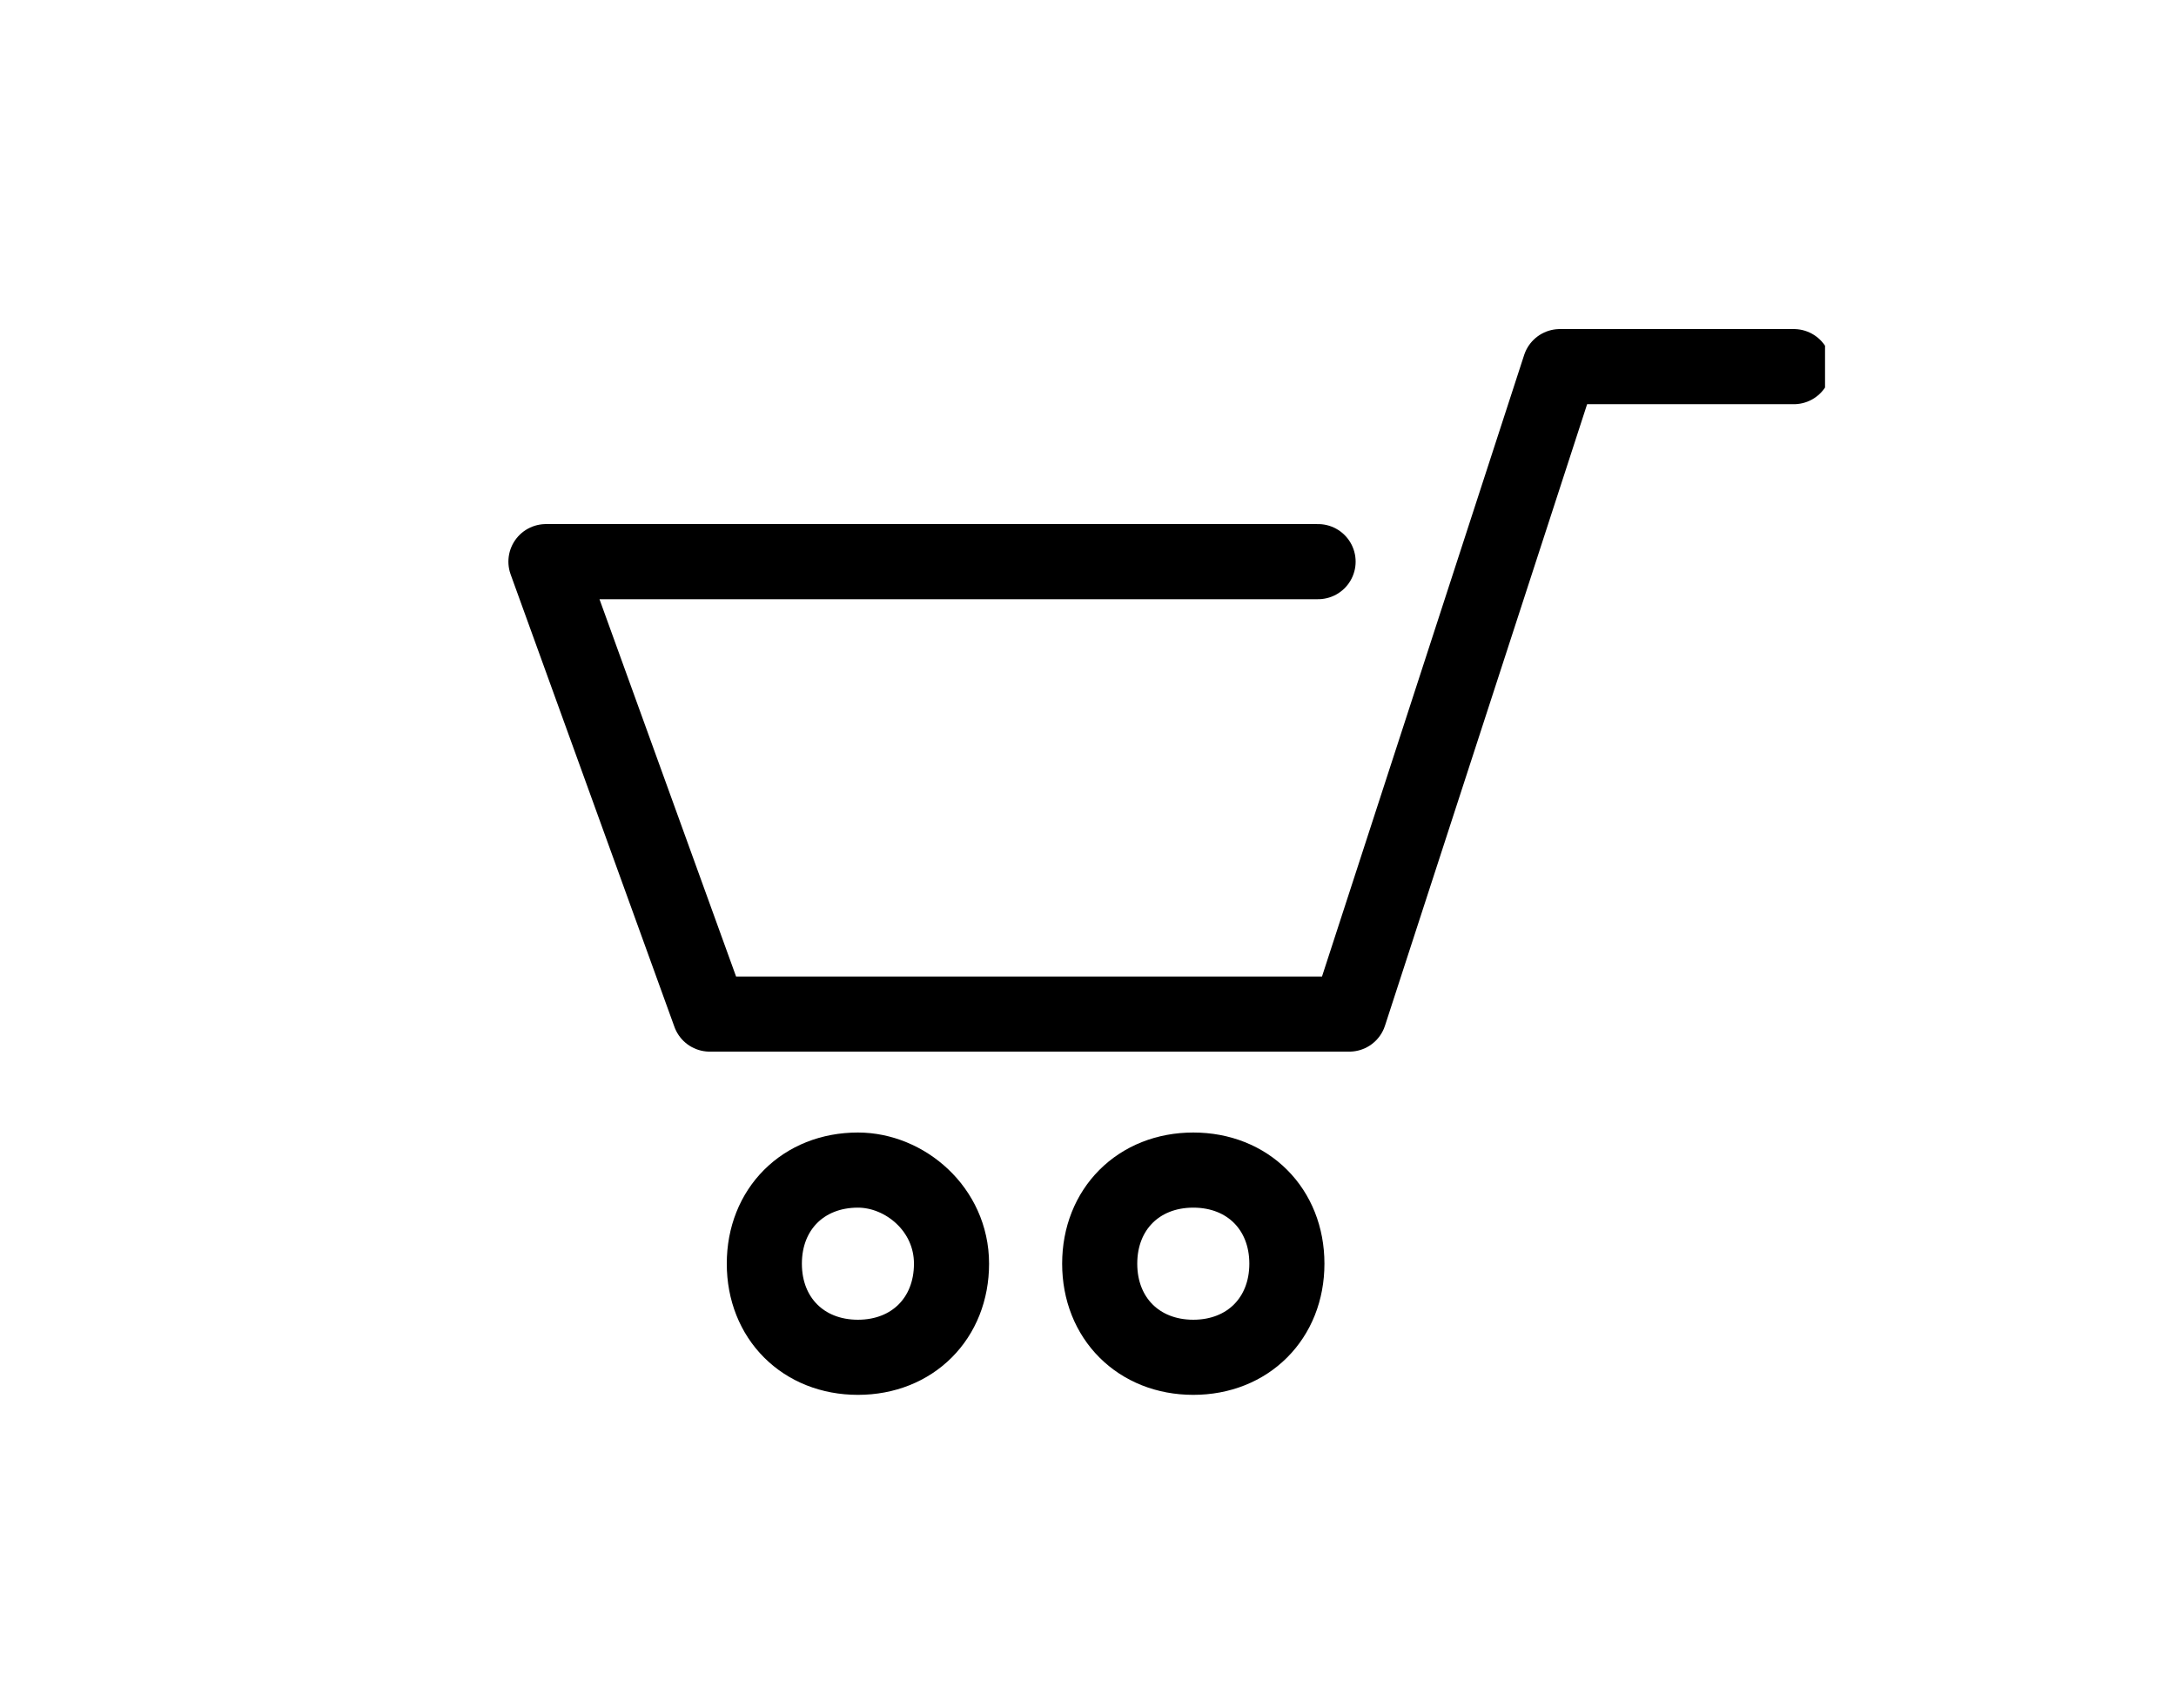 <?xml version="1.0" encoding="utf-8"?>
<!-- Generator: Adobe Illustrator 26.0.1, SVG Export Plug-In . SVG Version: 6.00 Build 0)  -->
<svg version="1.1" id="Livello_1" xmlns="http://www.w3.org/2000/svg" xmlns:xlink="http://www.w3.org/1999/xlink" x="0px" y="0px"
	 viewBox="0 0 27.9 21.9" style="enable-background:new 0 0 27.9 21.9;" xml:space="preserve">
<style type="text/css">
	.st0{fill:none;stroke:#000000;stroke-width:0.6;stroke-linecap:round;stroke-linejoin:round;}
	.st1{clip-path:url(#SVGID_00000091714416799578337500000000085806655791371406_);}
	.st2{stroke:#000000;stroke-width:0.172;}
	.st3{fill:none;}
	.st4{fill:none;stroke:#000000;stroke-width:0.8;}
	.st5{clip-path:url(#SVGID_00000007414645837952081540000008967923140318629017_);}
	.st6{fill:none;stroke:#000000;stroke-width:0.963;stroke-linecap:round;stroke-linejoin:round;}
	.st7{fill:none;stroke:#000000;stroke-width:0.593;stroke-linecap:round;stroke-linejoin:round;}
</style>
<g id="Raggruppa_1710" transform="translate(0 0)">
	<g>
		<defs>
			<rect id="SVGID_00000087410927480280027260000004610283112016821668_" x="6.4" y="4.2" width="17" height="13.7"/>
		</defs>
		<clipPath id="SVGID_00000045593757549992596470000014813888926275712434_">
			<use xlink:href="#SVGID_00000087410927480280027260000004610283112016821668_"  style="overflow:visible;"/>
		</clipPath>
		
			<g id="Raggruppa_1708" transform="translate(0 0)" style="clip-path:url(#SVGID_00000045593757549992596470000014813888926275712434_);">
			<path id="Tracciato_3533" class="st6" d="M12.2,16.2c0,0.7-0.5,1.2-1.2,1.2c-0.7,0-1.2-0.5-1.2-1.2c0-0.7,0.5-1.2,1.2-1.2
				c0,0,0,0,0,0C11.6,15,12.2,15.5,12.2,16.2L12.2,16.2z"/>
			<path id="Tracciato_3534" class="st6" d="M16.5,16.2c0,0.7-0.5,1.2-1.2,1.2c-0.7,0-1.2-0.5-1.2-1.2c0-0.7,0.5-1.2,1.2-1.2
				c0,0,0,0,0,0C16,15,16.5,15.5,16.5,16.2C16.5,16.2,16.5,16.2,16.5,16.2z"/>
			<path id="Tracciato_3535" class="st6" d="M23,4.7H20L17.3,13H9.1L7,7.2h9.9"/>
		</g>
	</g>
</g>
</svg>
